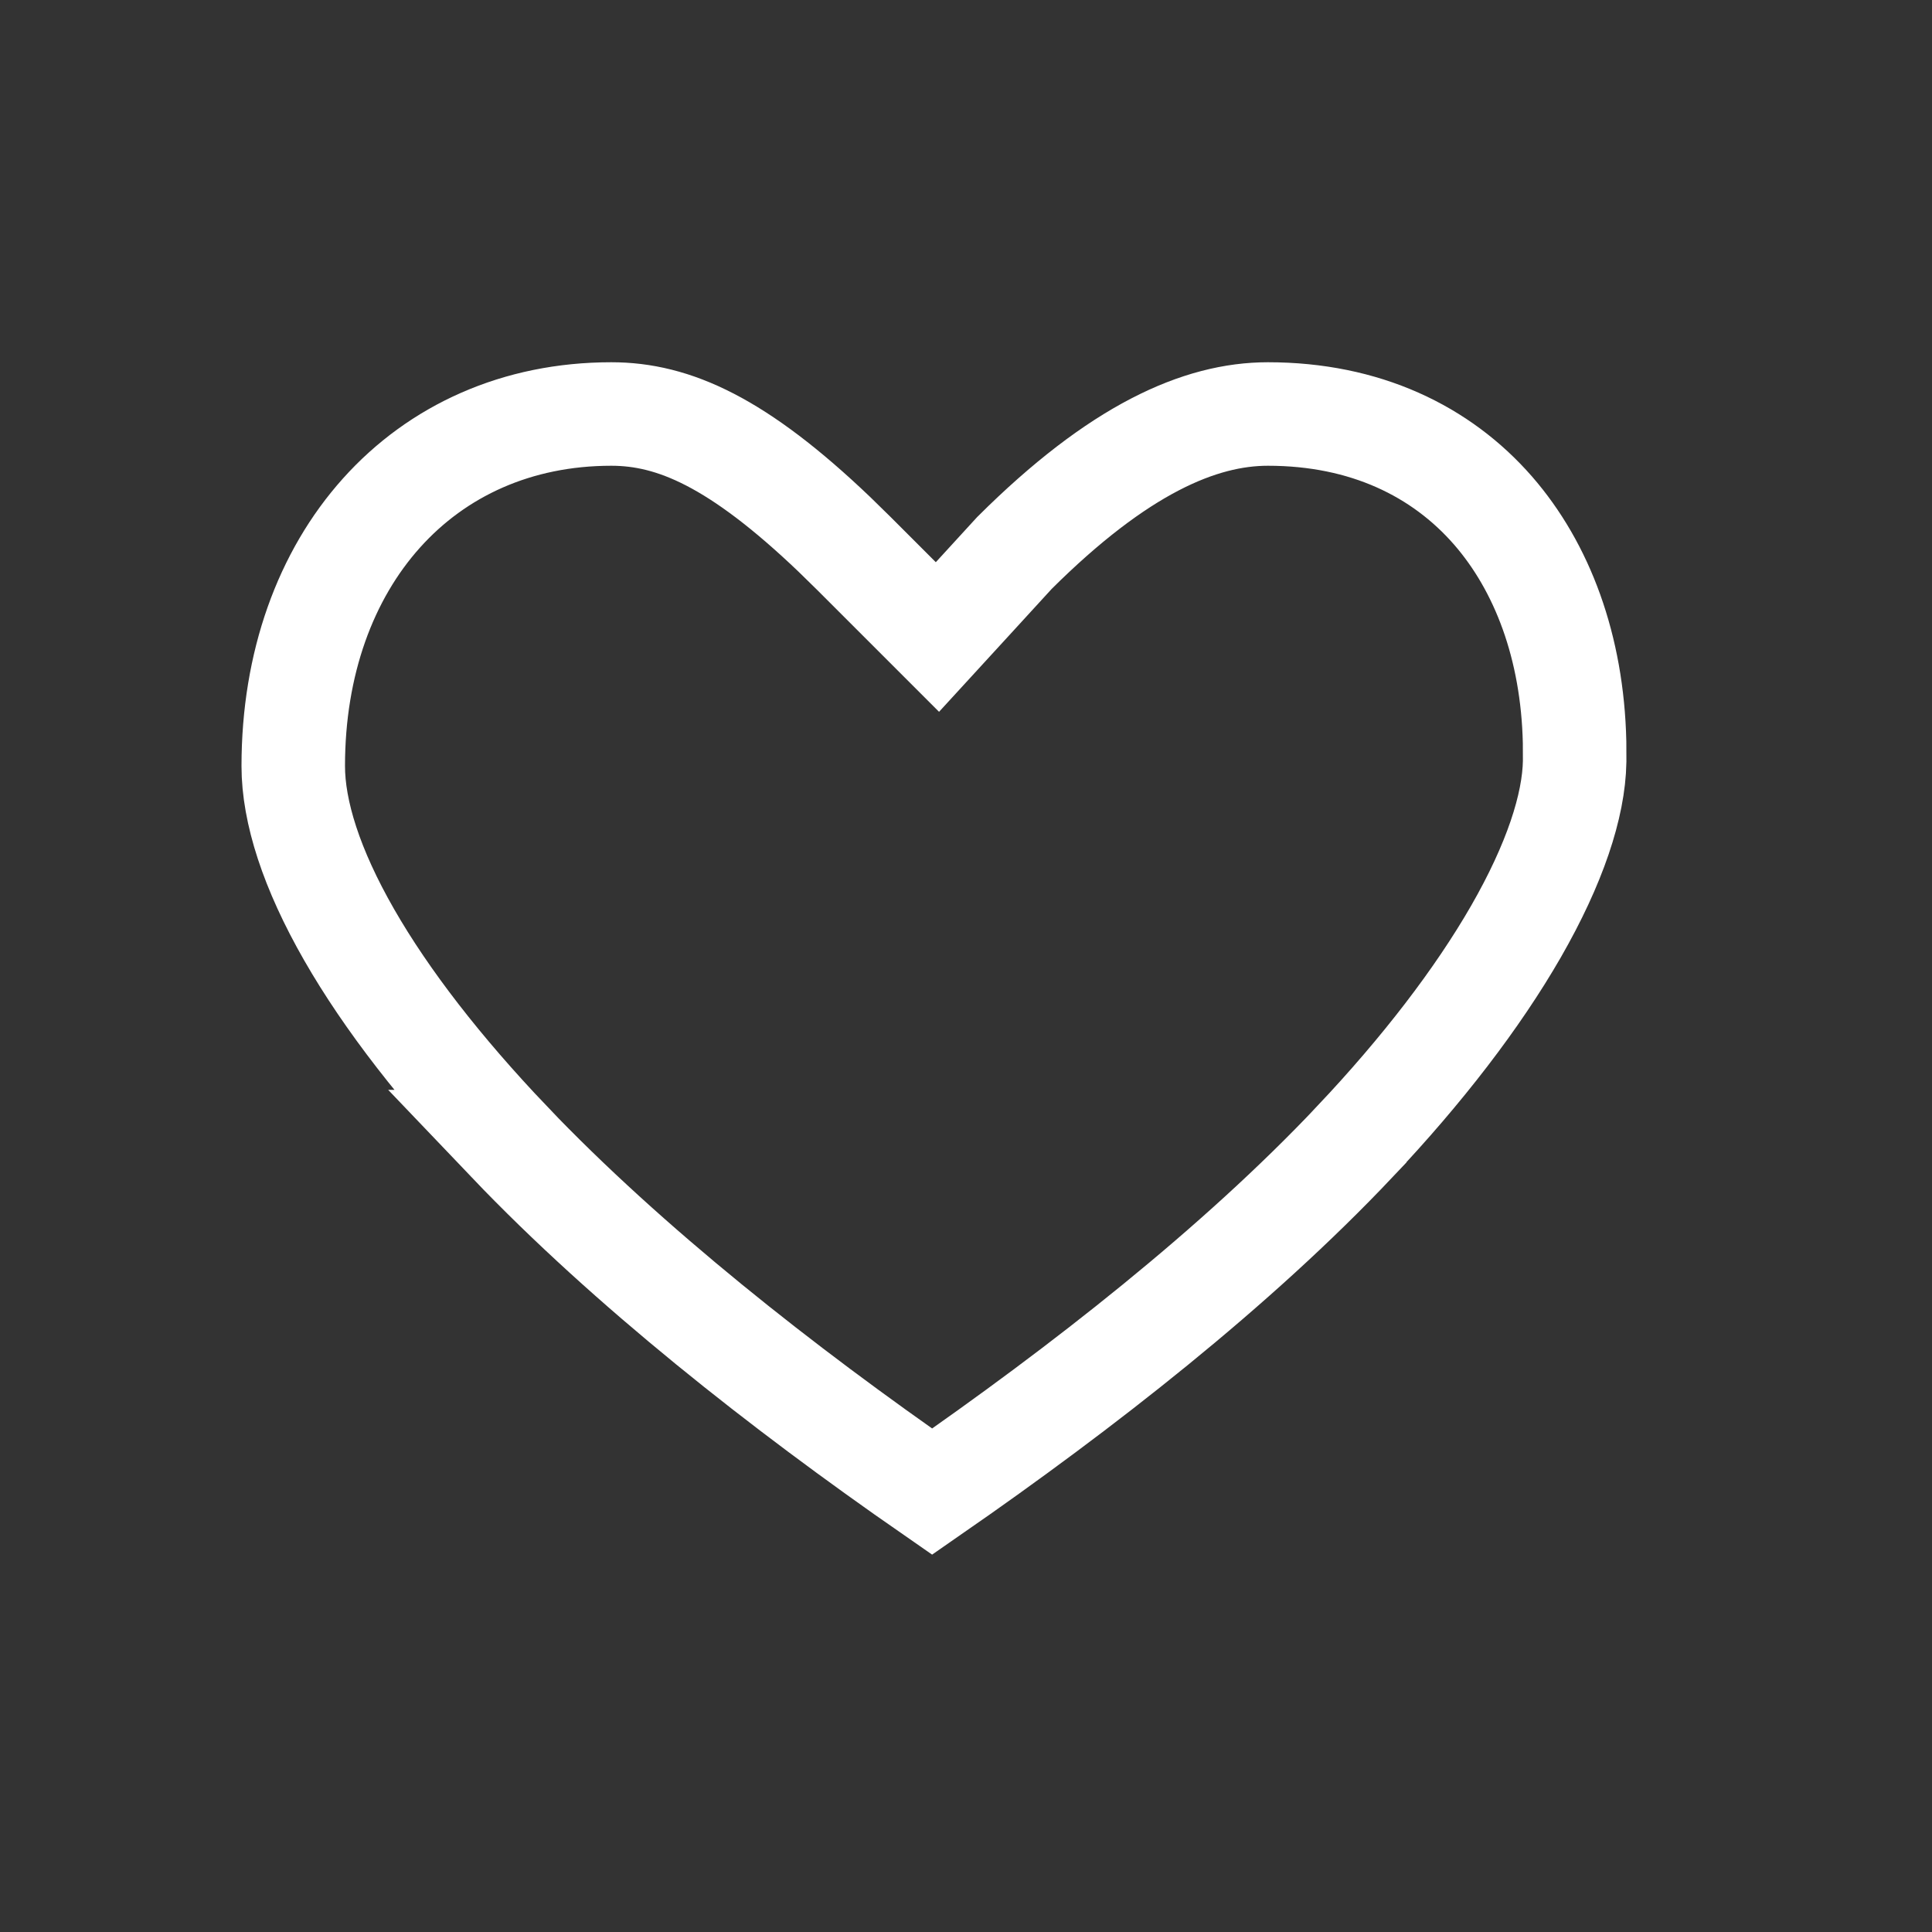 <svg width="28" height="28" viewBox="0 0 28 28" fill="none" xmlns="http://www.w3.org/2000/svg">
<rect x="0" y="0" width="28" height="28" fill="#333333" stroke="none"/>
<path d="M18.375 6C19.783 6 20.885 6.536 21.638 7.399C22.351 8.218 22.789 9.376 22.82 10.757L22.821 11.035C22.81 11.68 22.533 12.521 21.971 13.5C21.415 14.467 20.613 15.511 19.634 16.547V16.548C17.91 18.372 15.691 20.105 13.509 21.618C11.331 20.107 9.103 18.353 7.378 16.545H7.379C6.396 15.513 5.602 14.493 5.06 13.547C4.512 12.591 4.25 11.764 4.25 11.102C4.25 8.126 6.124 6 8.86 6C9.765 6 10.696 6.411 12.091 7.743L12.376 8.022L13.586 9.232L14.115 8.655L14.702 8.014C16.213 6.509 17.391 6 18.375 6Z" stroke="white" stroke-width="1.5"/>
</svg>
